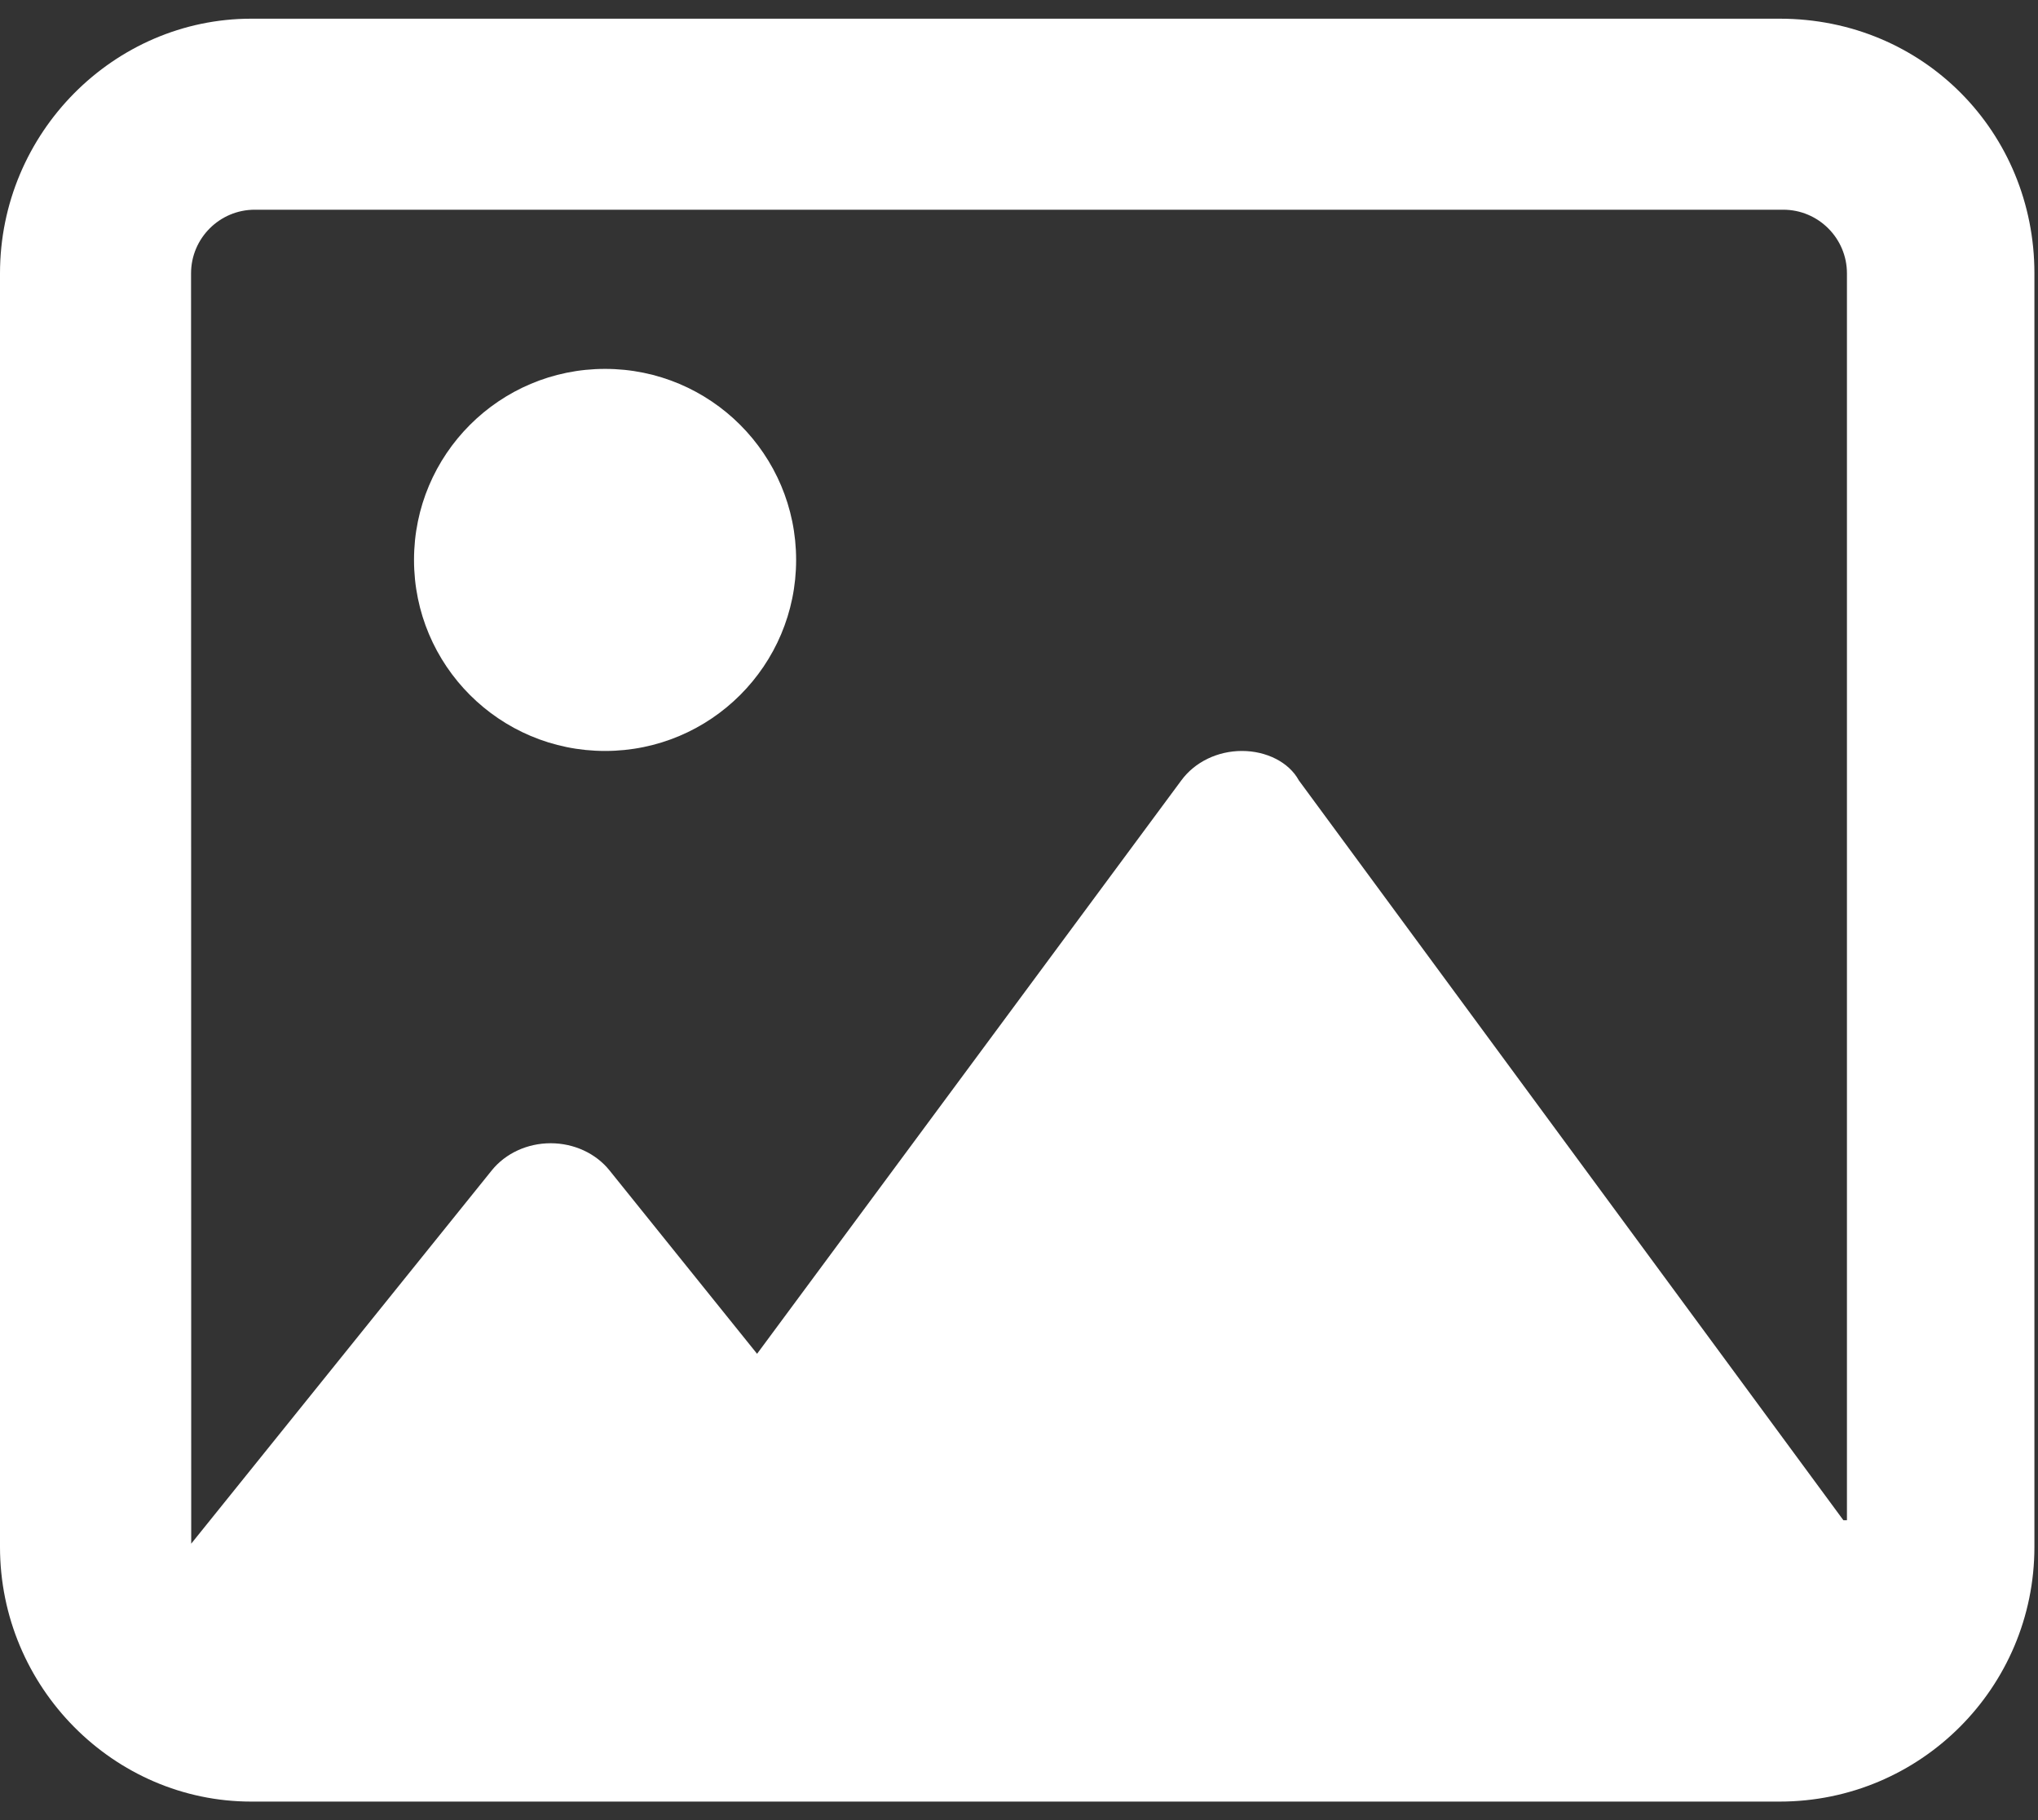 <svg width="75" height="67" viewBox="0 0 75 67" fill="none" xmlns="http://www.w3.org/2000/svg">
<rect x="0" y="0" width="75" height="67" fill="#333333" stroke="none"/>
<path d="M22.267 13.578C18.384 13.578 15.236 16.726 15.236 20.609C15.236 24.493 18.384 27.641 22.267 27.641C26.15 27.641 29.298 24.493 29.298 20.609C29.298 16.726 26.149 13.578 22.267 13.578ZM65.495 0.688H9.245C4.198 0.688 0 4.884 0 10.062V56.938C0 62.116 4.197 66.312 9.243 66.312H65.493C70.671 66.312 74.868 62.116 74.868 56.938V10.062C74.87 4.884 70.797 0.688 65.495 0.688ZM67.838 55.956L47.799 28.725C47.433 28.051 46.598 27.641 45.705 27.641C44.809 27.641 43.973 28.046 43.476 28.721L27.861 49.83L22.428 43.077C21.924 42.45 21.119 42.08 20.265 42.08C19.409 42.08 18.605 42.45 18.099 43.077L7.037 56.819C7.037 56.814 7.037 56.823 7.037 56.819L7.031 10.062C7.031 8.77 8.083 7.719 9.375 7.719H65.625C66.917 7.719 67.969 8.77 67.969 10.062V55.956H67.838Z" fill="white"/>
</svg>
